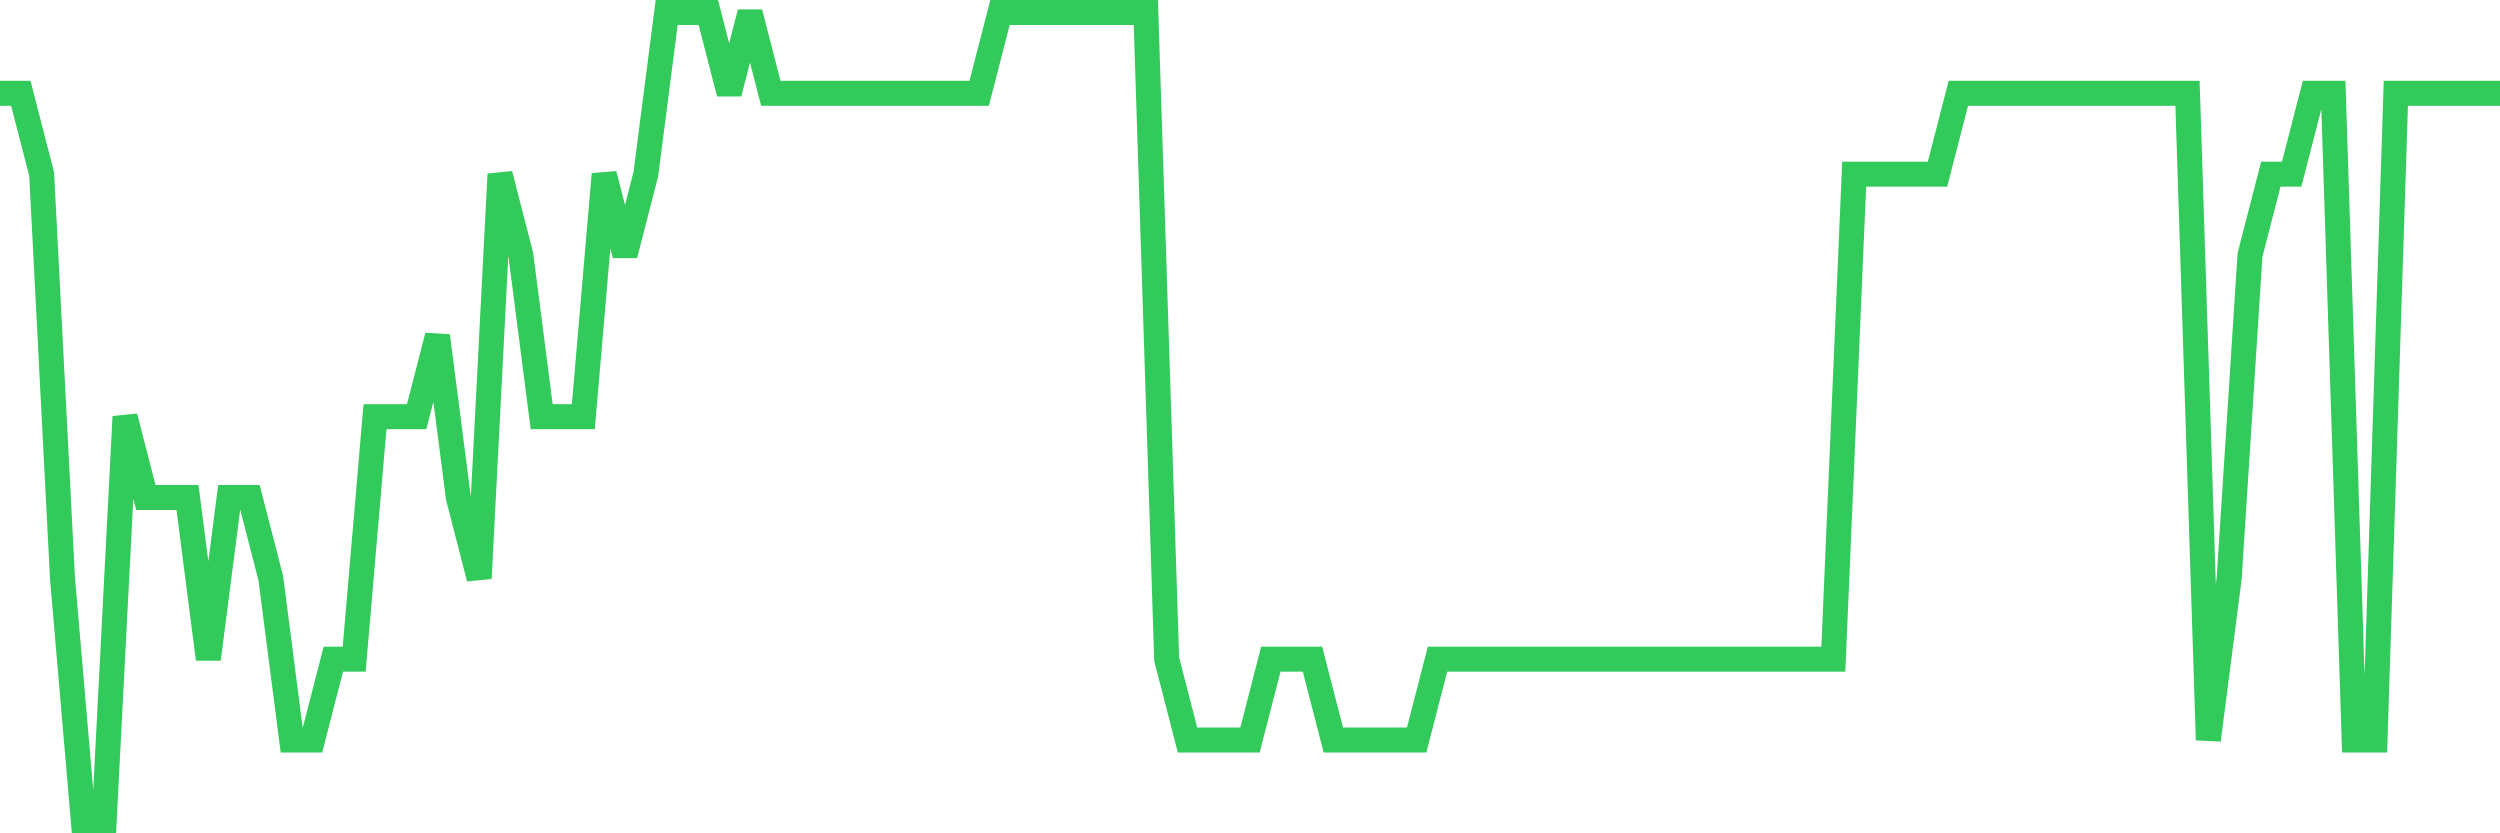 <svg
  xmlns="http://www.w3.org/2000/svg"
  xmlns:xlink="http://www.w3.org/1999/xlink"
  width="120"
  height="40"
  viewBox="0 0 120 40"
  preserveAspectRatio="none"
>
  <polyline
    points="0,4.48 1,4.48 2,8.36 3,27.76 4,39.4 5,39.4 6,20 7,23.88 8,23.88 9,23.88 10,31.64 11,23.88 12,23.88 13,27.76 14,35.52 15,35.52 16,31.64 17,31.64 18,20 19,20 20,20 21,16.12 22,23.88 23,27.76 24,8.36 25,12.24 26,20 27,20 28,20 29,8.36 30,12.24 31,8.36 32,0.6 33,0.6 34,0.6 35,4.48 36,0.6 37,4.48 38,4.48 39,4.48 40,4.48 41,4.48 42,4.48 43,4.48 44,4.48 45,4.48 46,4.48 47,4.48 48,0.6 49,0.6 50,0.6 51,0.6 52,0.6 53,0.6 54,0.6 55,0.6 56,31.64 57,35.52 58,35.52 59,35.52 60,35.52 61,31.64 62,31.64 63,31.64 64,35.52 65,35.52 66,35.52 67,35.52 68,35.52 69,31.64 70,31.64 71,31.64 72,31.64 73,31.64 74,31.64 75,31.64 76,31.64 77,31.64 78,31.64 79,31.64 80,31.64 81,31.64 82,31.64 83,31.64 84,31.64 85,31.64 86,31.64 87,31.64 88,31.64 89,8.36 90,8.36 91,8.36 92,8.36 93,8.36 94,4.48 95,4.48 96,4.48 97,4.48 98,4.48 99,4.48 100,4.48 101,4.48 102,4.48 103,4.48 104,4.48 105,4.48 106,35.52 107,27.76 108,12.24 109,8.36 110,8.36 111,4.48 112,4.48 113,35.52 114,35.52 115,4.48 116,4.48 117,4.48 118,4.48 119,4.48 120,4.48"
    fill="none"
    stroke="#32ca5b"
    stroke-width="1.2"
  >
  </polyline>
</svg>